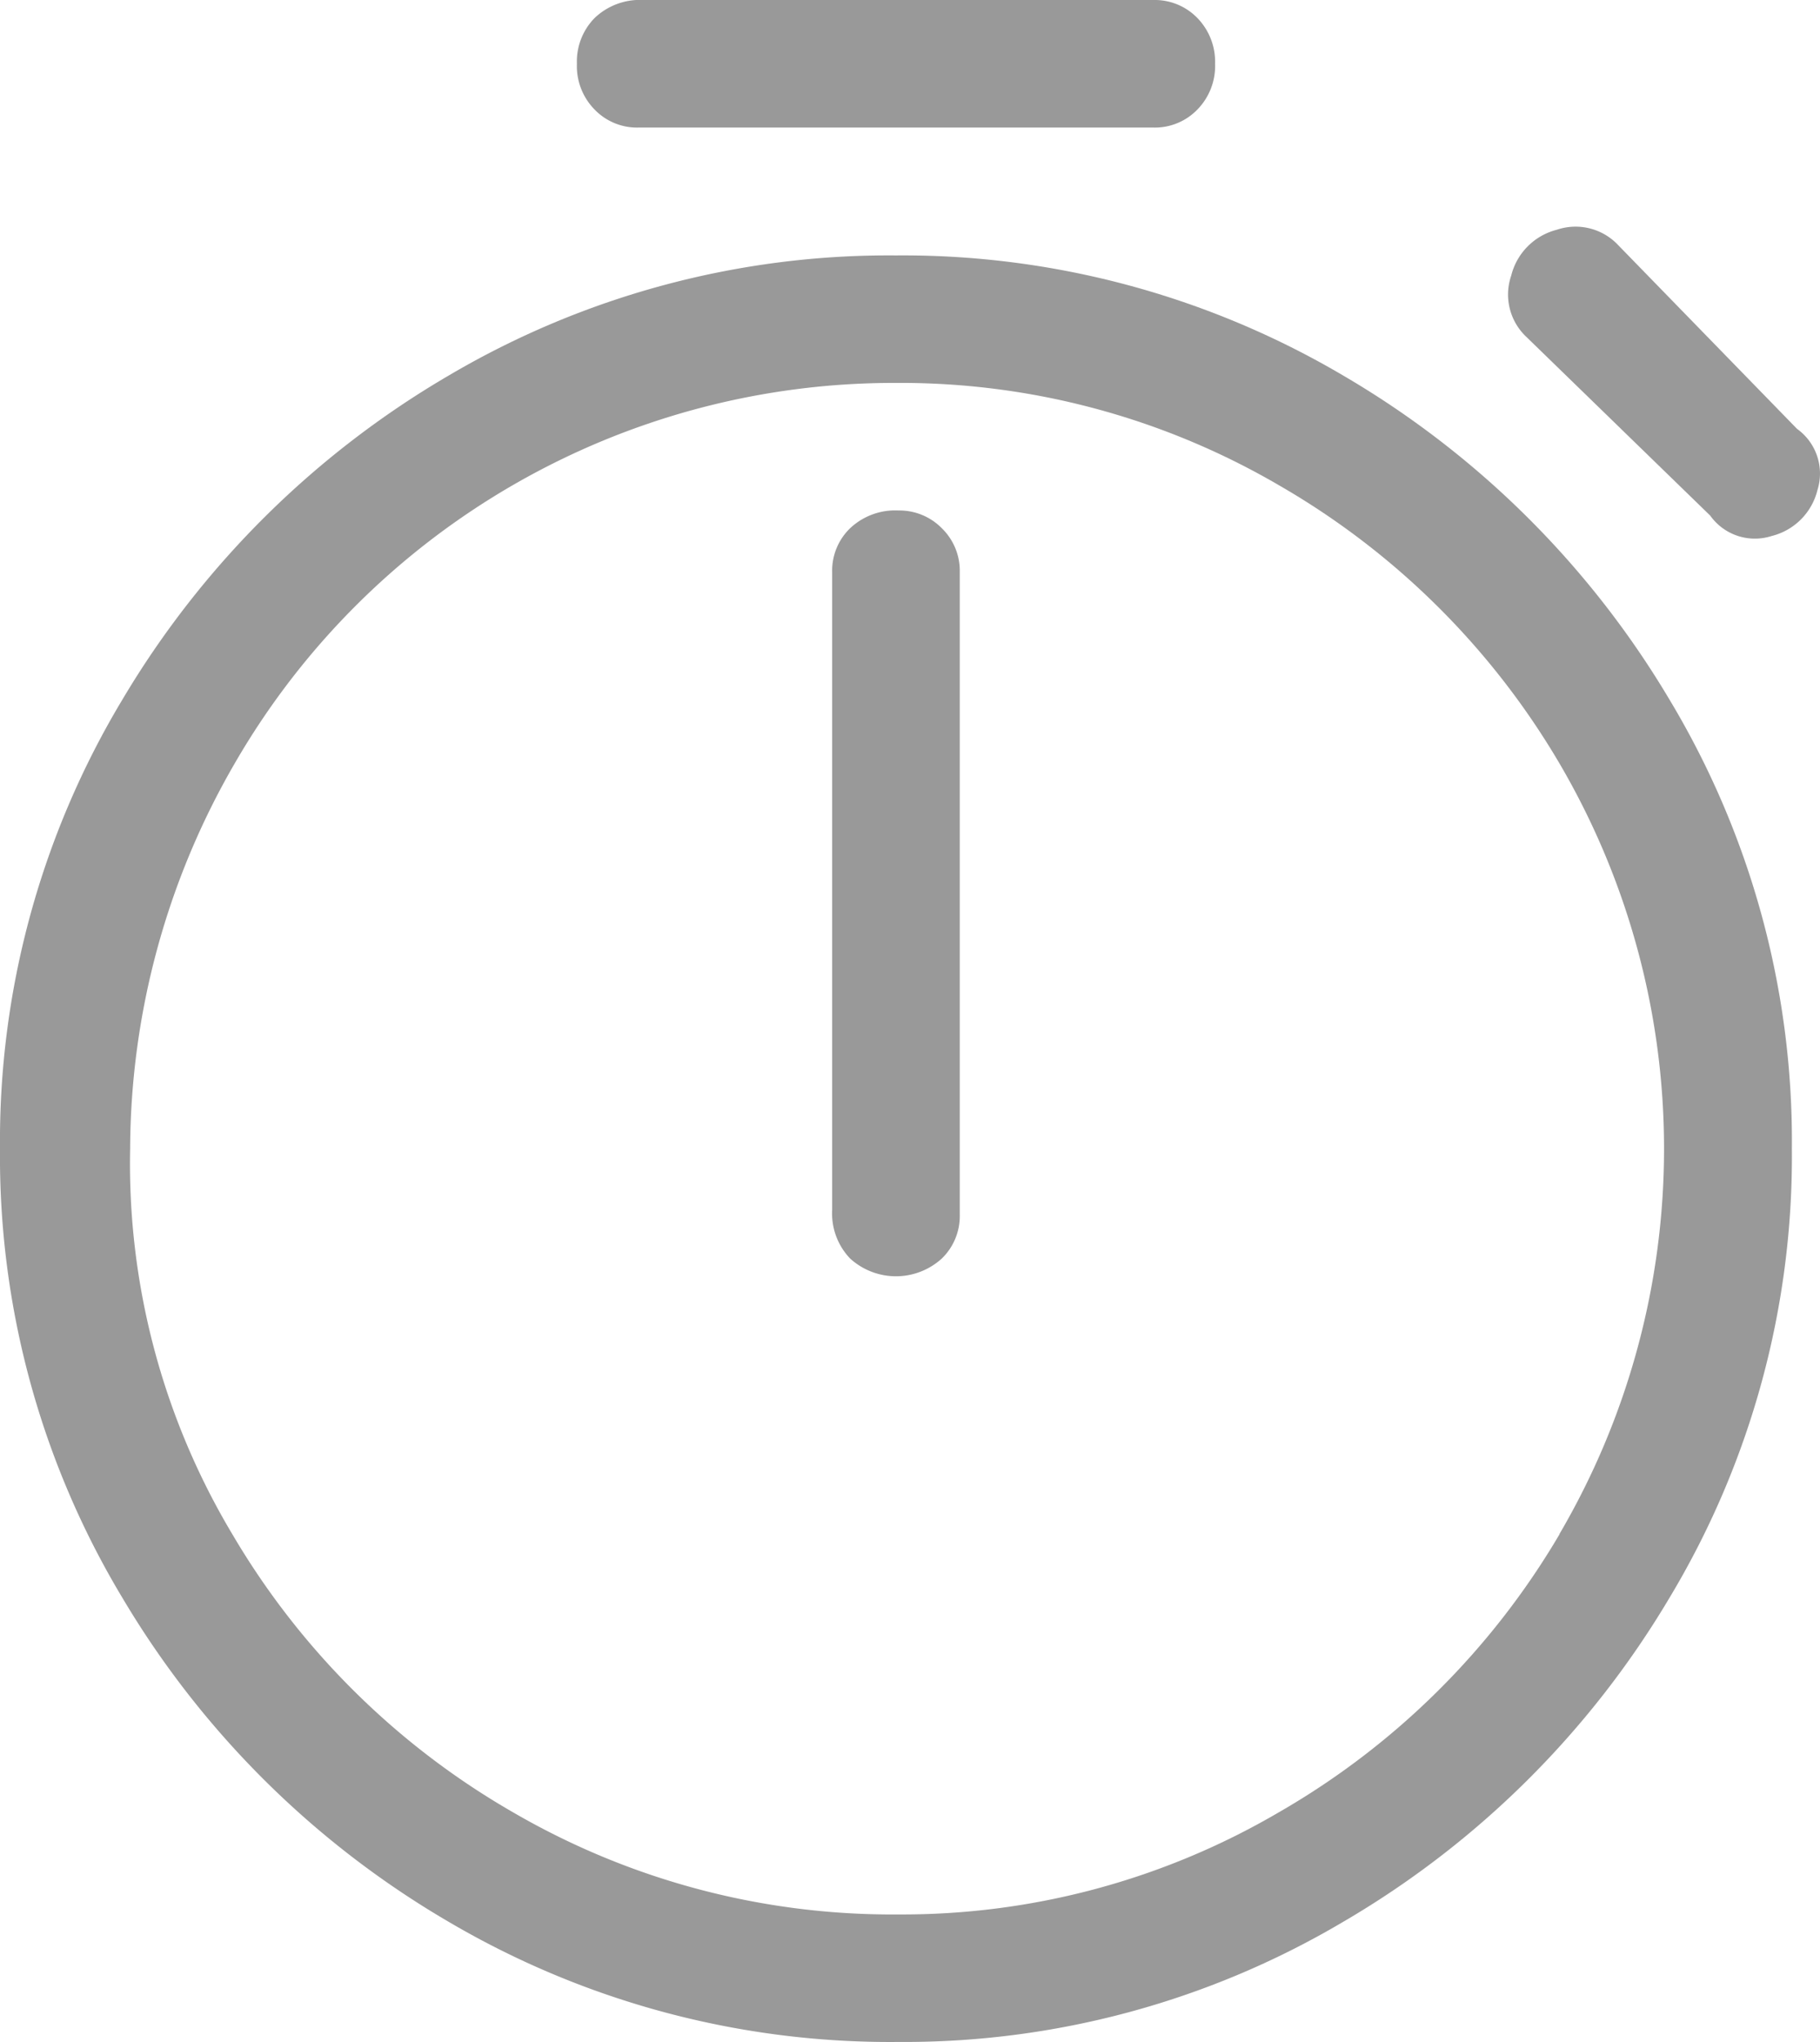 <svg xmlns="http://www.w3.org/2000/svg" xmlns:xlink="http://www.w3.org/1999/xlink" width="31.901" height="35.794" viewBox="0 0 31.901 35.794">
                            <defs>
                                <clipPath id="clip-path">
                                    <rect id="Rectangle_677" data-name="Rectangle 677" width="31.901" height="35.794" fill="#999"></rect>
                                </clipPath>
                            </defs>
                            <g id="Group_985" data-name="Group 985" transform="translate(0 0)">
                                <g id="Group_934" data-name="Group 934" transform="translate(0 0)" clip-path="url(#clip-path)">
                                    <path id="Path_2907" data-name="Path 2907" d="M29.261,17.136a16.1,16.1,0,0,0-5.727-5.683,15.2,15.2,0,0,0-7.83-2.1,15.19,15.19,0,0,0-7.83,2.1,16.094,16.094,0,0,0-5.727,5.683A15.02,15.02,0,0,0,0,25.011a15.018,15.018,0,0,0,2.147,7.875,16.069,16.069,0,0,0,5.727,5.682,15.255,15.255,0,0,0,7.875,2.1,15.1,15.1,0,0,0,7.785-2.1,16.077,16.077,0,0,0,5.727-5.682,15.018,15.018,0,0,0,2.147-7.875,15.02,15.02,0,0,0-2.147-7.875m-1.924,14.63a13.532,13.532,0,0,1-4.922,4.877,13.057,13.057,0,0,1-6.666,1.79,13.217,13.217,0,0,1-6.756-1.79,13.521,13.521,0,0,1-4.922-4.877,12.657,12.657,0,0,1-1.79-6.756,13.557,13.557,0,0,1,1.835-6.756A13.341,13.341,0,0,1,15.7,11.588a13.155,13.155,0,0,1,6.711,1.79,13.547,13.547,0,0,1,4.922,4.877,13.358,13.358,0,0,1,0,13.512" transform="translate(0 -4.876)" fill="#999"></path>
                                    <path id="Path_2908" data-name="Path 2908" d="M31.245,0a1.04,1.04,0,0,1,.761.313,1.1,1.1,0,0,1,.313.805,1.092,1.092,0,0,1-.313.805,1.036,1.036,0,0,1-.761.313H22.207a1.031,1.031,0,0,1-.761-.313,1.086,1.086,0,0,1-.313-.805,1.089,1.089,0,0,1,.313-.805A1.15,1.15,0,0,1,22.3,0Z" transform="translate(-11.021 0)" fill="#999"></path>
                                    <path id="Path_2909" data-name="Path 2909" d="M32.407,19.014a1.04,1.04,0,0,1,.313.761V31.05a1.037,1.037,0,0,1-.313.761,1.193,1.193,0,0,1-1.611,0,1.144,1.144,0,0,1-.313-.85V19.775a1.033,1.033,0,0,1,.313-.761,1.15,1.15,0,0,1,.85-.313,1.04,1.04,0,0,1,.761.313" transform="translate(-15.897 -9.753)" fill="#999"></path>
                                    <path id="Path_2910" data-name="Path 2910" d="M60.31,11.85a.964.964,0,0,1,.358,1.074,1.1,1.1,0,0,1-.805.805.96.96,0,0,1-1.074-.358l-3.222-3.132A1.019,1.019,0,0,1,55.3,9.166,1.106,1.106,0,0,1,56.1,8.36a1.024,1.024,0,0,1,1.074.268Z" transform="translate(-28.812 -4.333)" fill="#999"></path>
                                </g>
                            </g>
                        </svg>
